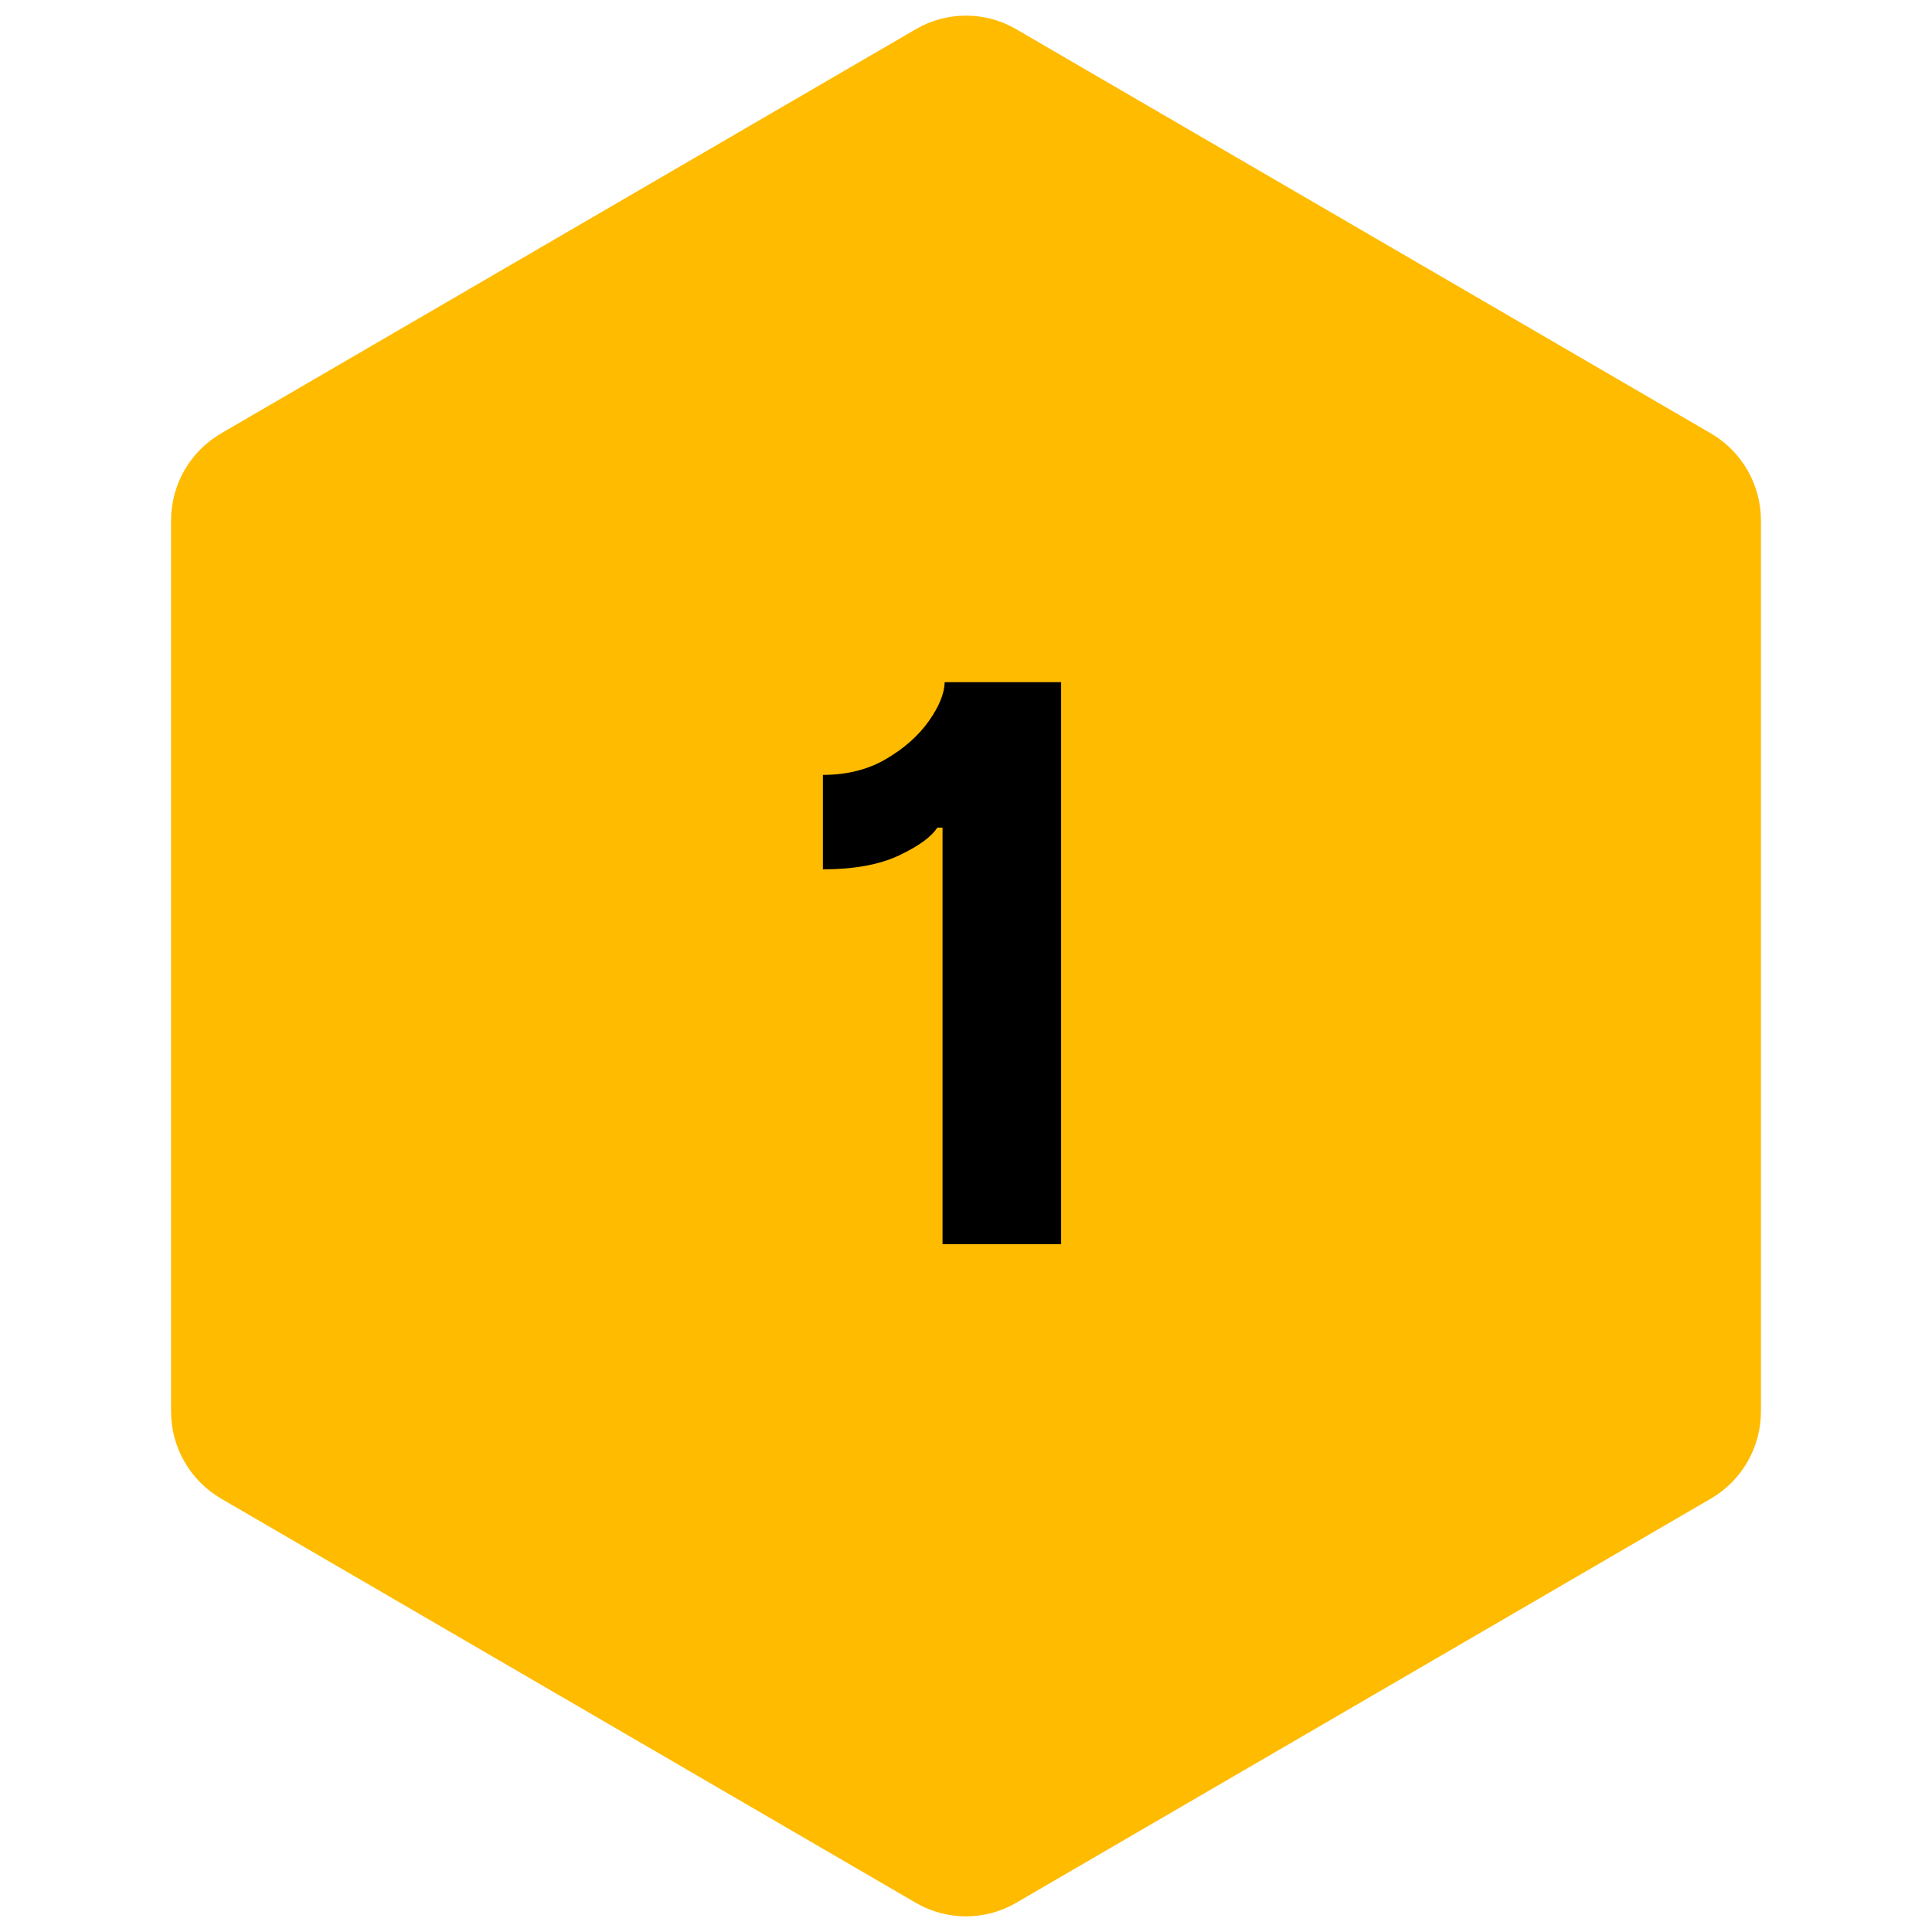 <svg xmlns="http://www.w3.org/2000/svg" xmlns:xlink="http://www.w3.org/1999/xlink" width="500" zoomAndPan="magnify" viewBox="0 0 375 375" height="500" preserveAspectRatio="xMidYMid meet" version="1.2"><defs><clipPath id="474cb8074d"><path d="M 33.203 3 L 341.797 3 L 341.797 372 L 33.203 372 Z M 33.203 3 "/></clipPath><clipPath id="43c23e0f93"><path d="M 197.223 5.656 L 332.074 84.117 C 338.094 87.617 341.797 94.059 341.797 101.023 L 341.797 273.977 C 341.797 280.941 338.094 287.383 332.074 290.883 L 197.223 369.344 C 191.215 372.84 183.785 372.84 177.777 369.344 L 42.926 290.883 C 36.906 287.383 33.203 280.941 33.203 273.977 L 33.203 101.023 C 33.203 94.059 36.906 87.617 42.926 84.117 L 177.777 5.656 C 183.785 2.16 191.215 2.16 197.223 5.656 Z M 197.223 5.656 "/></clipPath><clipPath id="cc146ed391"><path d="M 0.203 0 L 308.797 0 L 308.797 369 L 0.203 369 Z M 0.203 0 "/></clipPath><clipPath id="51aea210c4"><path d="M 164.223 2.656 L 299.074 81.117 C 305.094 84.617 308.797 91.059 308.797 98.023 L 308.797 270.977 C 308.797 277.941 305.094 284.383 299.074 287.883 L 164.223 366.344 C 158.215 369.84 150.785 369.84 144.777 366.344 L 9.926 287.883 C 3.906 284.383 0.203 277.941 0.203 270.977 L 0.203 98.023 C 0.203 91.059 3.906 84.617 9.926 81.117 L 144.777 2.656 C 150.785 -0.84 158.215 -0.84 164.223 2.656 Z M 164.223 2.656 "/></clipPath><clipPath id="a40186c7bf"><rect x="0" width="309" y="0" height="369"/></clipPath></defs><g id="7dfb92b48f"><g clip-rule="nonzero" clip-path="url(#474cb8074d)"><g clip-rule="nonzero" clip-path="url(#43c23e0f93)"><g transform="matrix(1,0,0,1,33,3)"><g clip-path="url(#a40186c7bf)"><g clip-rule="nonzero" clip-path="url(#cc146ed391)"><g clip-rule="nonzero" clip-path="url(#51aea210c4)"><path style=" stroke:none;fill-rule:nonzero;fill:#ffbb00;fill-opacity:1;" d="M 0.203 -3 L 308.797 -3 L 308.797 371.895 L 0.203 371.895 Z M 0.203 -3 "/></g></g></g></g></g></g><g style="fill:#000000;fill-opacity:1;"><g transform="translate(151.944, 241.5)"><path style="stroke:none" d="M 54.016 -109.094 L 54.016 0 L 31 0 L 31 -80.859 L 29.984 -80.859 C 28.816 -79.047 26.332 -77.242 22.531 -75.453 C 18.727 -73.66 13.812 -72.766 7.781 -72.766 L 7.781 -91.094 C 12.469 -91.094 16.566 -92.129 20.078 -94.203 C 23.598 -96.273 26.352 -98.723 28.344 -101.547 C 30.332 -104.367 31.359 -106.883 31.422 -109.094 Z M 54.016 -109.094 "/></g></g></g></svg>